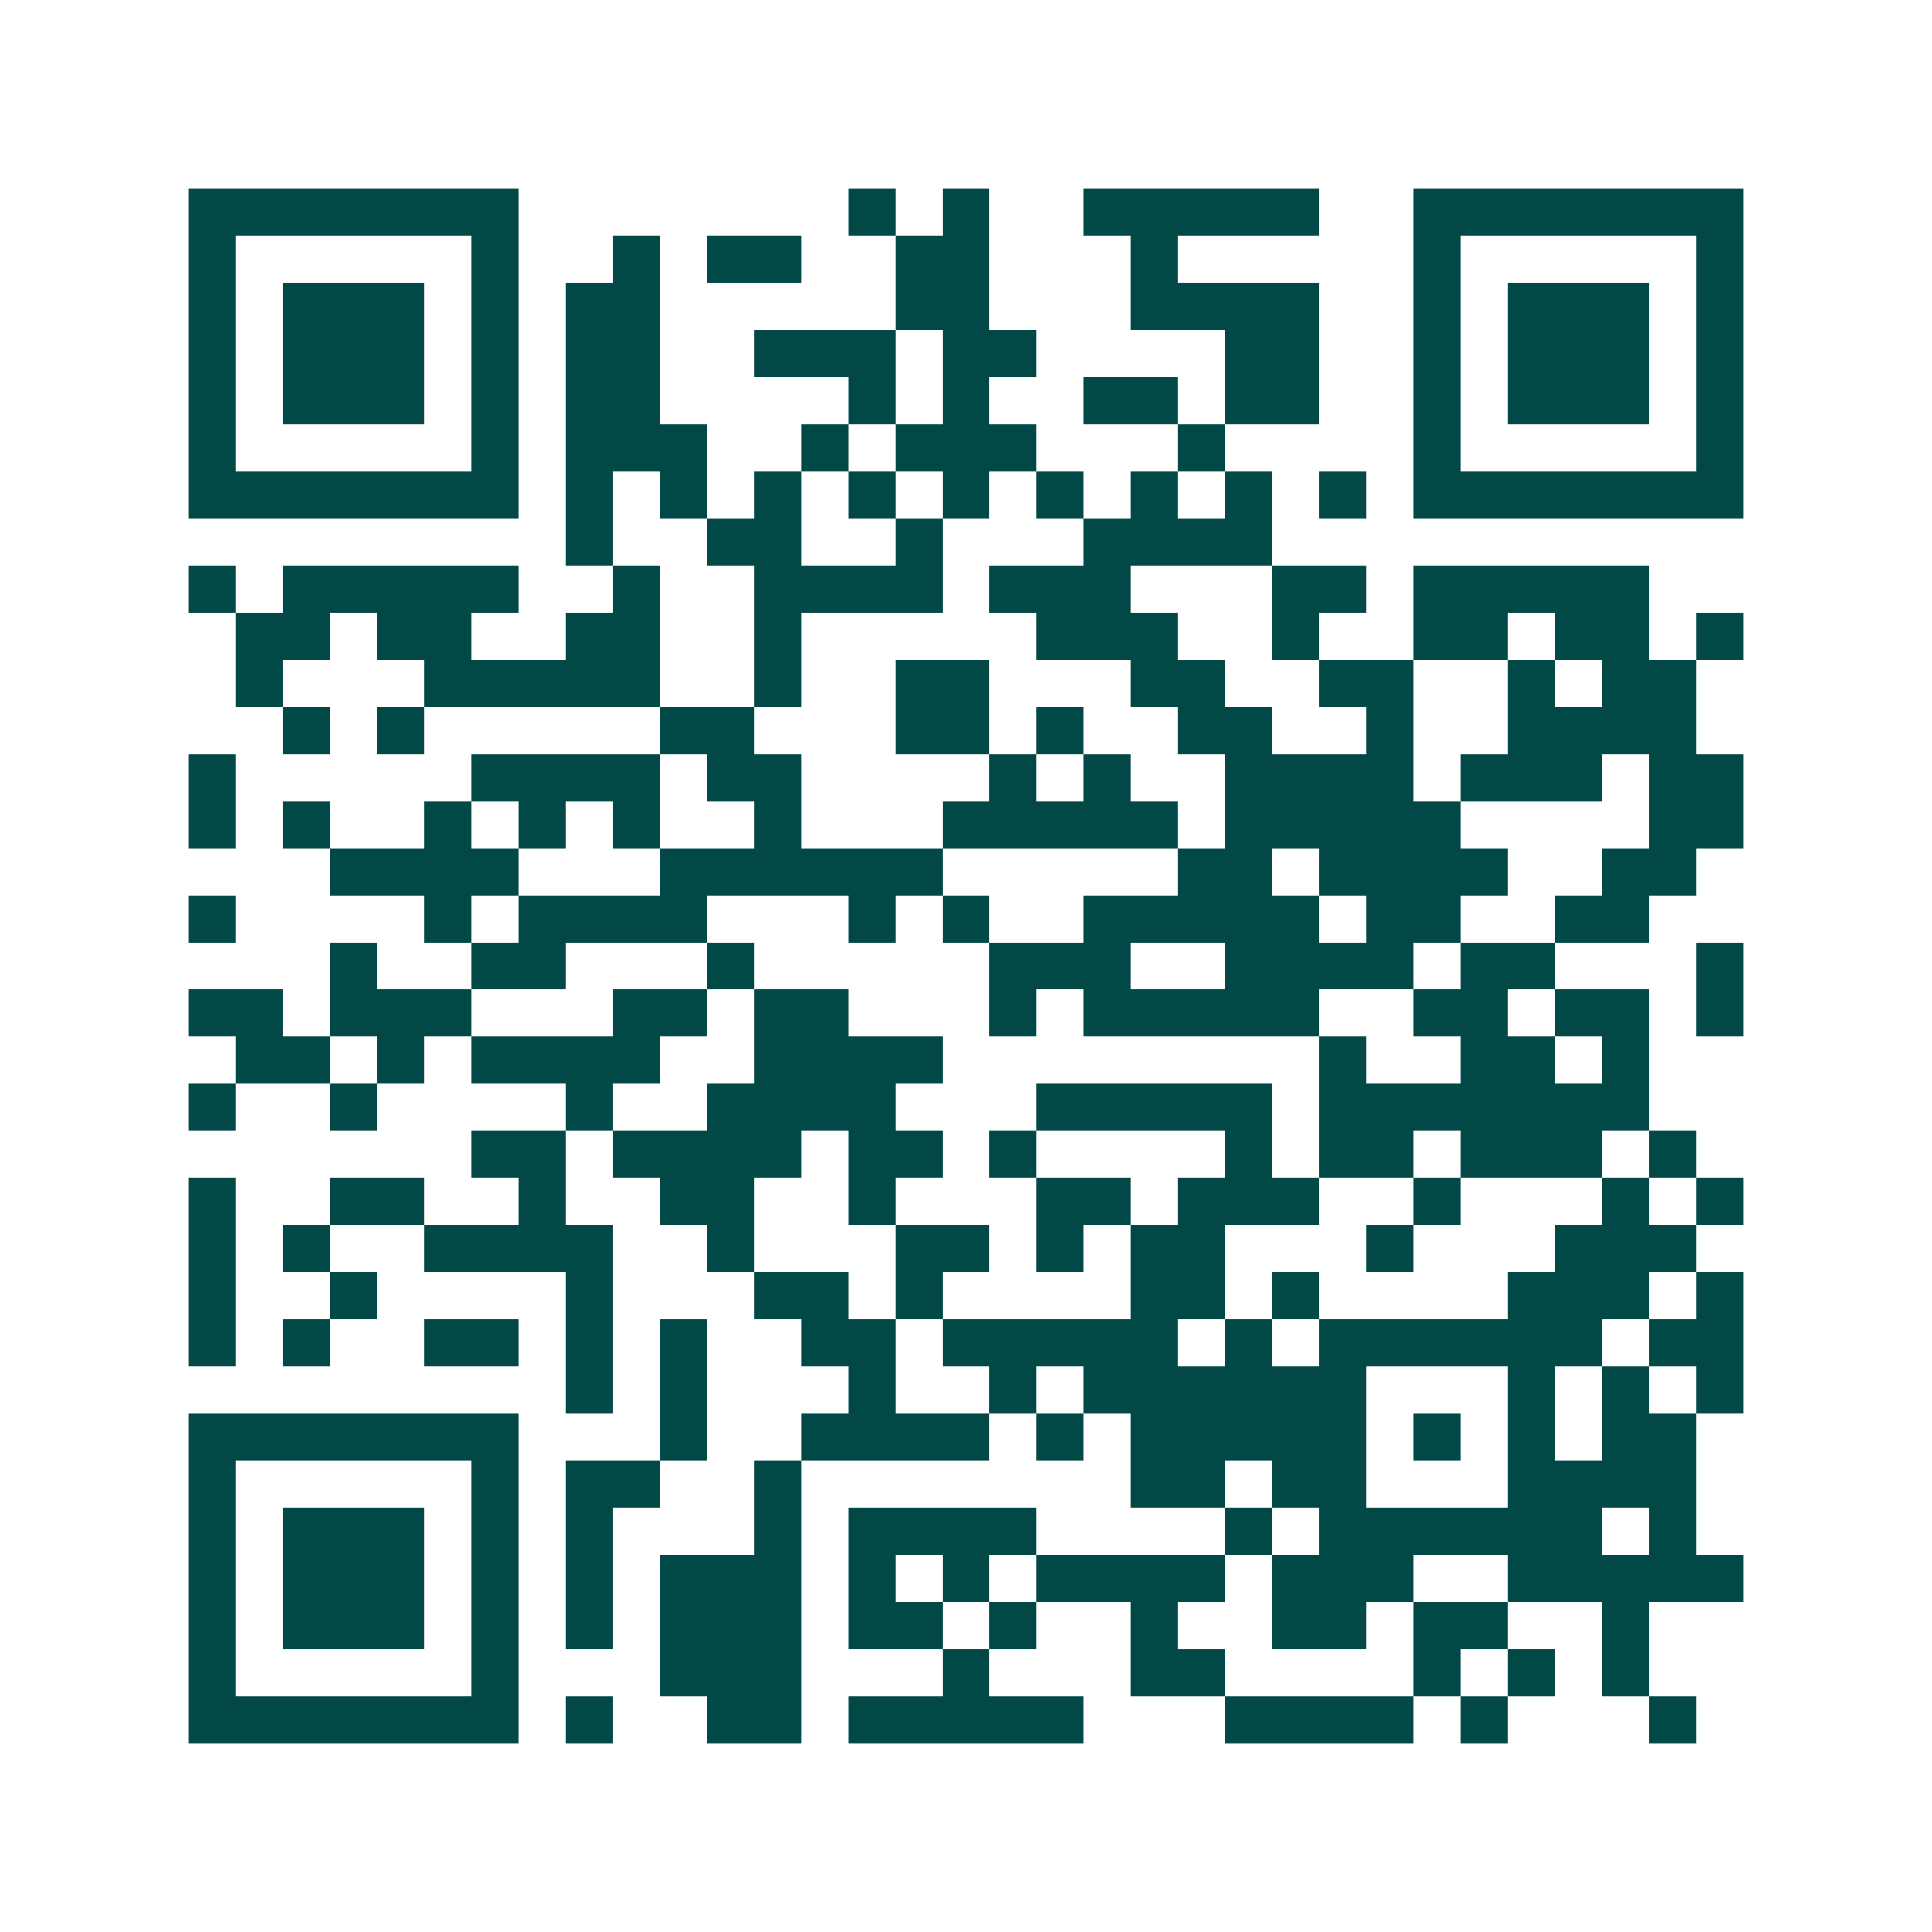 <svg xmlns="http://www.w3.org/2000/svg" width="200" height="200" viewBox="0 0 41 41" shape-rendering="crispEdges"><path fill="#ffffff" d="M0 0h41v41H0z"/><path stroke="#014847" d="M4 4.5h7m7 0h1m1 0h1m2 0h5m2 0h7M4 5.5h1m5 0h1m2 0h1m1 0h2m2 0h2m3 0h1m5 0h1m5 0h1M4 6.5h1m1 0h3m1 0h1m1 0h2m5 0h2m3 0h4m2 0h1m1 0h3m1 0h1M4 7.5h1m1 0h3m1 0h1m1 0h2m2 0h3m1 0h2m4 0h2m2 0h1m1 0h3m1 0h1M4 8.5h1m1 0h3m1 0h1m1 0h2m4 0h1m1 0h1m2 0h2m1 0h2m2 0h1m1 0h3m1 0h1M4 9.5h1m5 0h1m1 0h3m2 0h1m1 0h3m3 0h1m4 0h1m5 0h1M4 10.5h7m1 0h1m1 0h1m1 0h1m1 0h1m1 0h1m1 0h1m1 0h1m1 0h1m1 0h1m1 0h7M12 11.5h1m2 0h2m2 0h1m3 0h4M4 12.5h1m1 0h5m2 0h1m2 0h4m1 0h3m3 0h2m1 0h5M5 13.5h2m1 0h2m2 0h2m2 0h1m5 0h3m2 0h1m2 0h2m1 0h2m1 0h1M5 14.5h1m3 0h5m2 0h1m2 0h2m3 0h2m2 0h2m2 0h1m1 0h2M6 15.5h1m1 0h1m5 0h2m3 0h2m1 0h1m2 0h2m2 0h1m2 0h4M4 16.5h1m5 0h4m1 0h2m4 0h1m1 0h1m2 0h4m1 0h3m1 0h2M4 17.5h1m1 0h1m2 0h1m1 0h1m1 0h1m2 0h1m3 0h5m1 0h5m4 0h2M7 18.5h4m3 0h6m5 0h2m1 0h4m2 0h2M4 19.5h1m4 0h1m1 0h4m3 0h1m1 0h1m2 0h5m1 0h2m2 0h2M7 20.5h1m2 0h2m3 0h1m5 0h3m2 0h4m1 0h2m3 0h1M4 21.5h2m1 0h3m3 0h2m1 0h2m3 0h1m1 0h5m2 0h2m1 0h2m1 0h1M5 22.5h2m1 0h1m1 0h4m2 0h4m8 0h1m2 0h2m1 0h1M4 23.5h1m2 0h1m4 0h1m2 0h4m3 0h5m1 0h7M10 24.5h2m1 0h4m1 0h2m1 0h1m4 0h1m1 0h2m1 0h3m1 0h1M4 25.5h1m2 0h2m2 0h1m2 0h2m2 0h1m3 0h2m1 0h3m2 0h1m3 0h1m1 0h1M4 26.5h1m1 0h1m2 0h4m2 0h1m3 0h2m1 0h1m1 0h2m3 0h1m3 0h3M4 27.5h1m2 0h1m4 0h1m3 0h2m1 0h1m4 0h2m1 0h1m4 0h3m1 0h1M4 28.5h1m1 0h1m2 0h2m1 0h1m1 0h1m2 0h2m1 0h5m1 0h1m1 0h6m1 0h2M12 29.5h1m1 0h1m3 0h1m2 0h1m1 0h6m3 0h1m1 0h1m1 0h1M4 30.5h7m3 0h1m2 0h4m1 0h1m1 0h5m1 0h1m1 0h1m1 0h2M4 31.5h1m5 0h1m1 0h2m2 0h1m7 0h2m1 0h2m3 0h4M4 32.5h1m1 0h3m1 0h1m1 0h1m3 0h1m1 0h4m4 0h1m1 0h6m1 0h1M4 33.5h1m1 0h3m1 0h1m1 0h1m1 0h3m1 0h1m1 0h1m1 0h4m1 0h3m2 0h5M4 34.5h1m1 0h3m1 0h1m1 0h1m1 0h3m1 0h2m1 0h1m2 0h1m2 0h2m1 0h2m2 0h1M4 35.5h1m5 0h1m3 0h3m3 0h1m3 0h2m4 0h1m1 0h1m1 0h1M4 36.5h7m1 0h1m2 0h2m1 0h5m3 0h4m1 0h1m3 0h1"/></svg>
